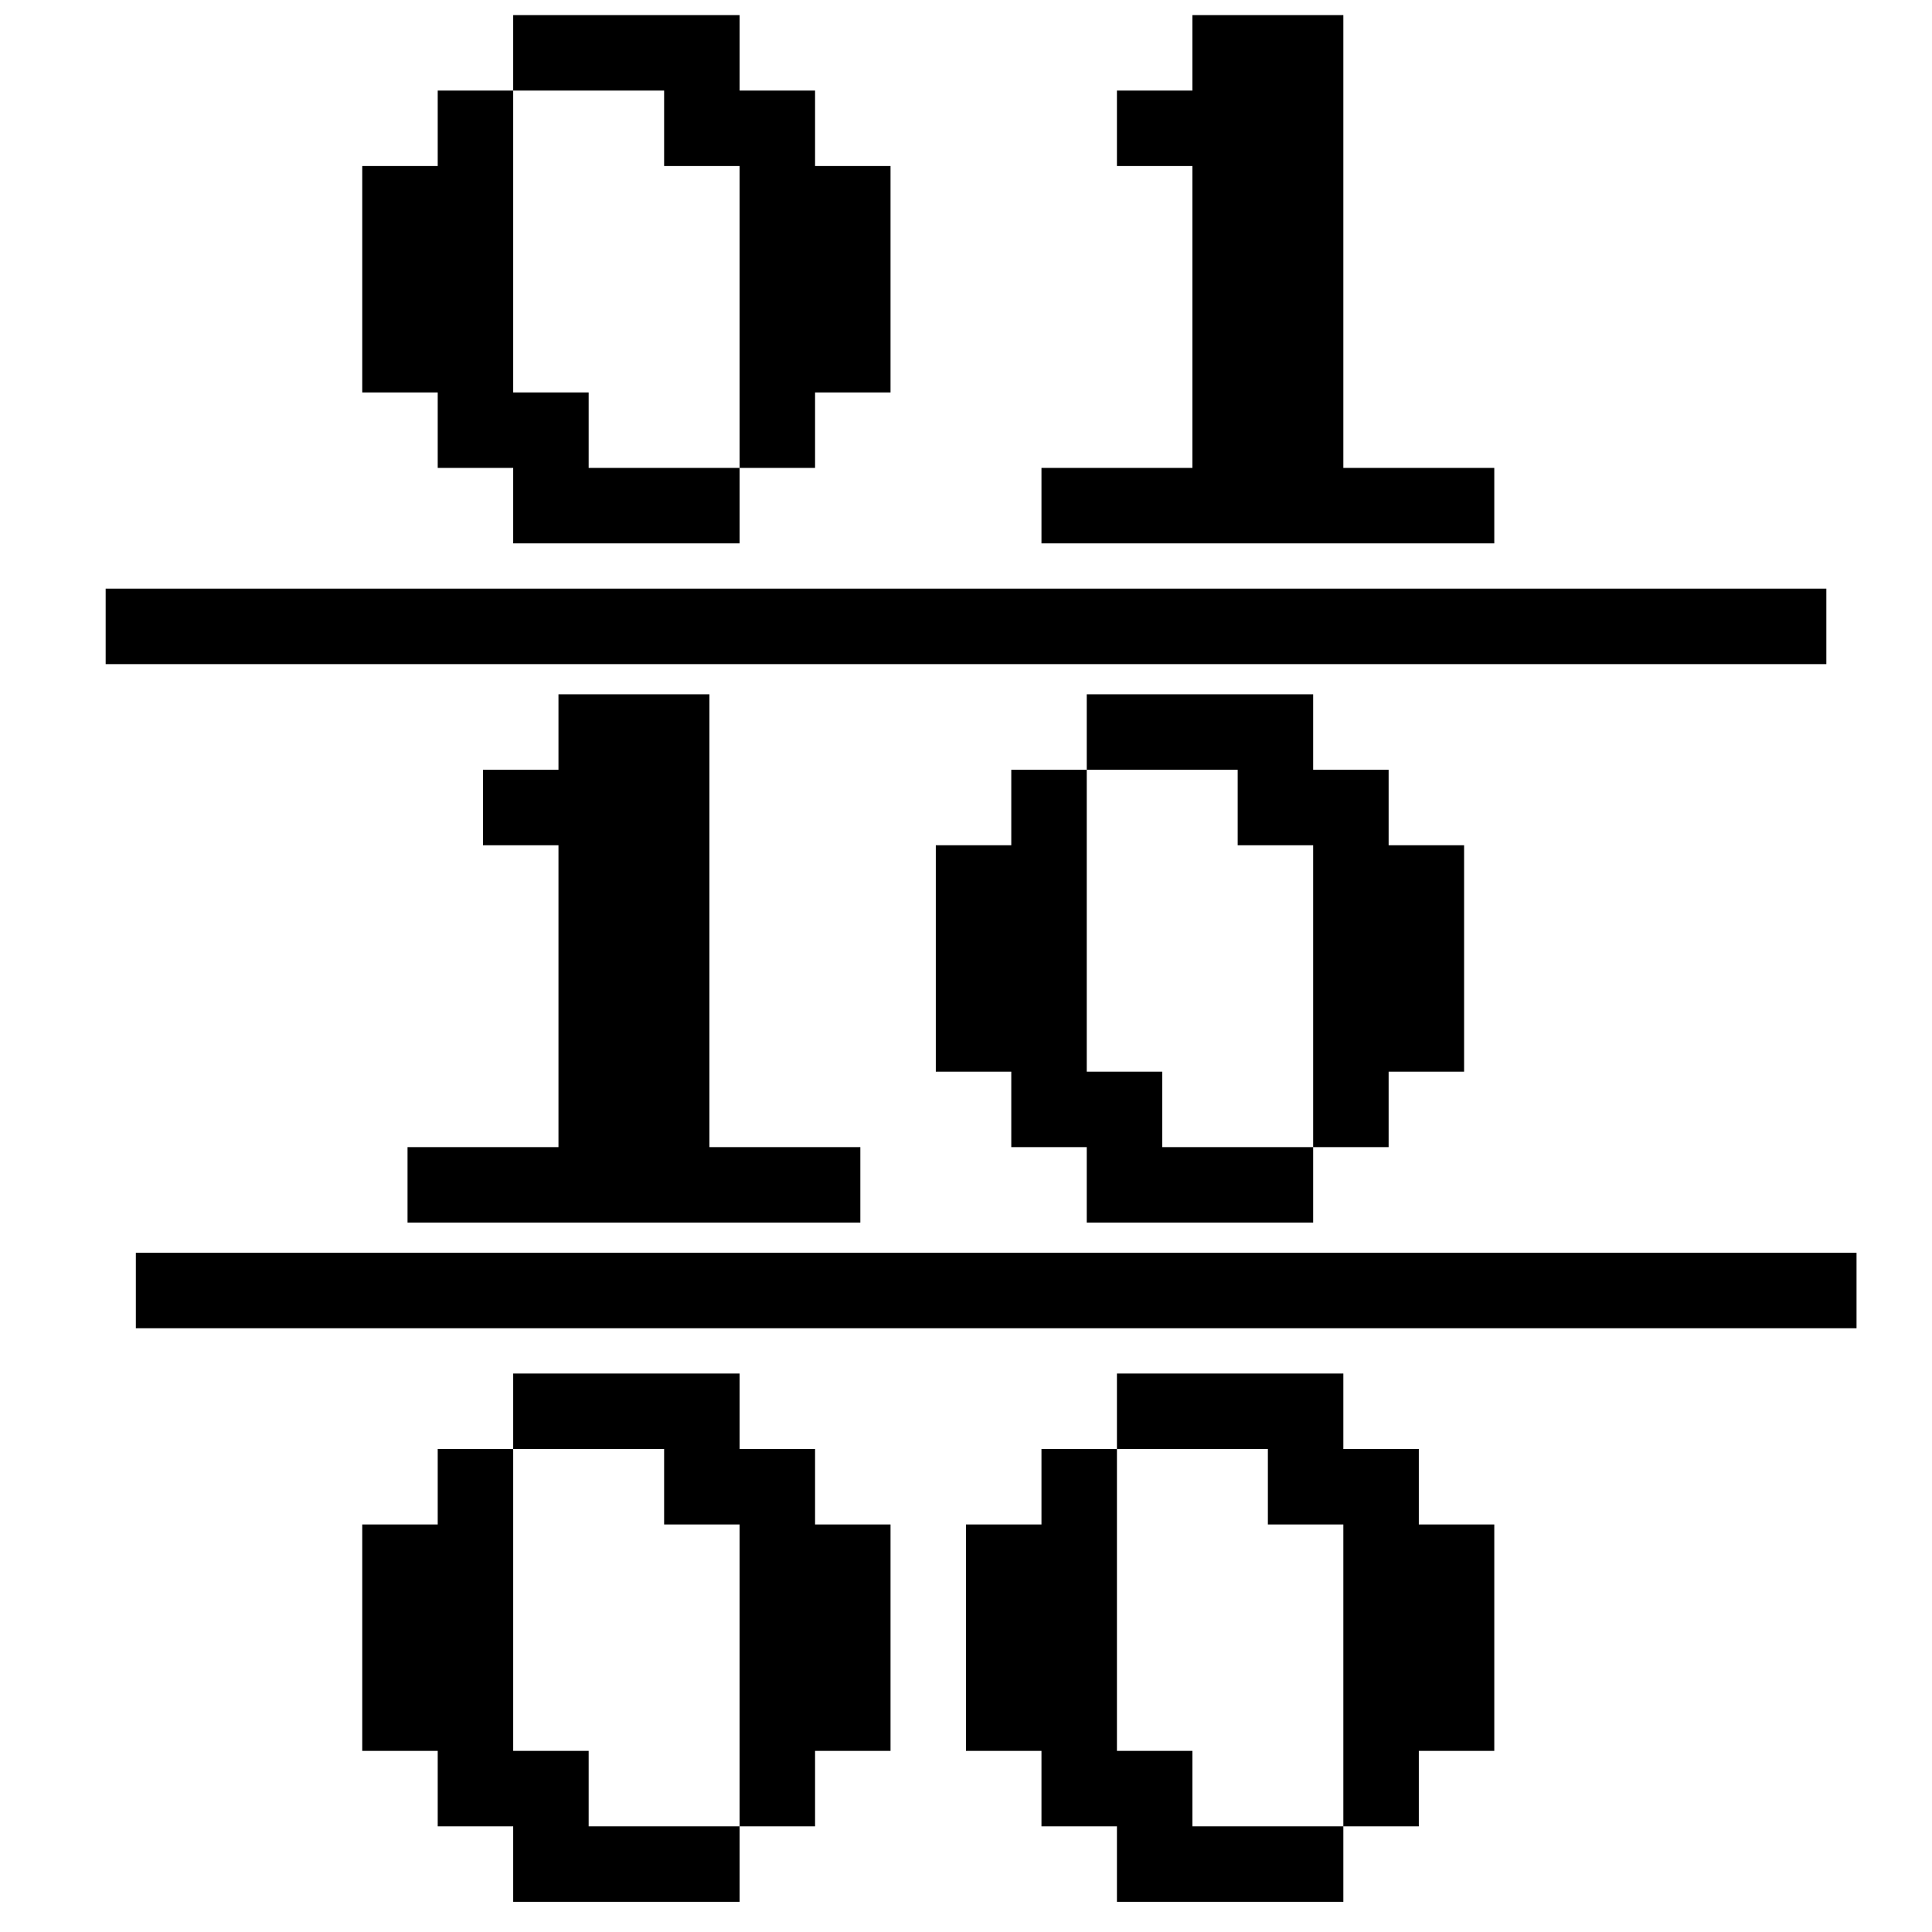 <?xml version="1.0" encoding="UTF-8"?>
<svg xmlns="http://www.w3.org/2000/svg" xmlns:xlink="http://www.w3.org/1999/xlink" width="16px" height="16px" viewBox="0 0 16 16" version="1.1">
<g id="surface1">
<rect x="0" y="0" width="16" height="16" style="fill:rgb(100%,100%,100%);fill-opacity:1;stroke:none;"/>
<path style=" stroke:none;fill-rule:nonzero;fill:rgb(0%,0%,0%);fill-opacity:1;" d="M 4.25 4.5 L 4.25 3.875 L 3.625 3.875 L 3.625 3.25 L 3 3.25 L 3 1.375 L 3.625 1.375 L 3.625 0.75 L 4.25 0.75 L 4.25 0.125 L 6.125 0.125 L 6.125 0.75 L 6.75 0.75 L 6.75 1.375 L 7.375 1.375 L 7.375 3.25 L 6.75 3.25 L 6.75 3.875 L 6.125 3.875 L 6.125 4.5 Z M 4.875 3.875 L 6.125 3.875 L 6.125 1.375 L 5.5 1.375 L 5.5 0.75 L 4.25 0.75 L 4.25 3.25 L 4.875 3.25 Z M 8.625 4.5 L 8.625 3.875 L 9.875 3.875 L 9.875 1.375 L 9.25 1.375 L 9.25 0.75 L 9.875 0.75 L 9.875 0.125 L 11.125 0.125 L 11.125 3.875 L 12.375 3.875 L 12.375 4.5 Z M 8.625 4.5 "/>
<path style=" stroke:none;fill-rule:nonzero;fill:rgb(0%,0%,0%);fill-opacity:1;" d="M 3.375 10.125 L 3.375 9.5 L 4.625 9.5 L 4.625 7 L 4 7 L 4 6.375 L 4.625 6.375 L 4.625 5.75 L 5.875 5.75 L 5.875 9.5 L 7.125 9.5 L 7.125 10.125 Z M 9 10.125 L 9 9.5 L 8.375 9.5 L 8.375 8.875 L 7.75 8.875 L 7.75 7 L 8.375 7 L 8.375 6.375 L 9 6.375 L 9 5.75 L 10.875 5.75 L 10.875 6.375 L 11.5 6.375 L 11.5 7 L 12.125 7 L 12.125 8.875 L 11.5 8.875 L 11.5 9.5 L 10.875 9.5 L 10.875 10.125 Z M 9.625 9.5 L 10.875 9.5 L 10.875 7 L 10.25 7 L 10.25 6.375 L 9 6.375 L 9 8.875 L 9.625 8.875 Z M 9.625 9.5 "/>
<path style=" stroke:none;fill-rule:nonzero;fill:rgb(0%,0%,0%);fill-opacity:1;" d="M 4.25 15.75 L 4.25 15.125 L 3.625 15.125 L 3.625 14.5 L 3 14.5 L 3 12.625 L 3.625 12.625 L 3.625 12 L 4.25 12 L 4.25 11.375 L 6.125 11.375 L 6.125 12 L 6.75 12 L 6.75 12.625 L 7.375 12.625 L 7.375 14.5 L 6.75 14.5 L 6.75 15.125 L 6.125 15.125 L 6.125 15.75 Z M 4.875 15.125 L 6.125 15.125 L 6.125 12.625 L 5.5 12.625 L 5.5 12 L 4.25 12 L 4.25 14.5 L 4.875 14.5 Z M 9.25 15.75 L 9.25 15.125 L 8.625 15.125 L 8.625 14.5 L 8 14.5 L 8 12.625 L 8.625 12.625 L 8.625 12 L 9.25 12 L 9.25 11.375 L 11.125 11.375 L 11.125 12 L 11.75 12 L 11.75 12.625 L 12.375 12.625 L 12.375 14.5 L 11.75 14.5 L 11.75 15.125 L 11.125 15.125 L 11.125 15.75 Z M 9.875 15.125 L 11.125 15.125 L 11.125 12.625 L 10.5 12.625 L 10.5 12 L 9.25 12 L 9.25 14.5 L 9.875 14.5 Z M 9.875 15.125 "/>
<path style="fill:none;stroke-width:5;stroke-linecap:butt;stroke-linejoin:miter;stroke:rgb(0%,0%,0%);stroke-opacity:1;stroke-miterlimit:4;" d="M 7 41.5 L 121 41.5 " transform="matrix(0.125,0,0,0.125,0,0)"/>
<path style="fill:none;stroke-width:5;stroke-linecap:butt;stroke-linejoin:miter;stroke:rgb(0%,0%,0%);stroke-opacity:1;stroke-miterlimit:4;" d="M 9 85.5 L 123 85.5 " transform="matrix(0.125,0,0,0.125,0,0)"/>
</g>
</svg>
